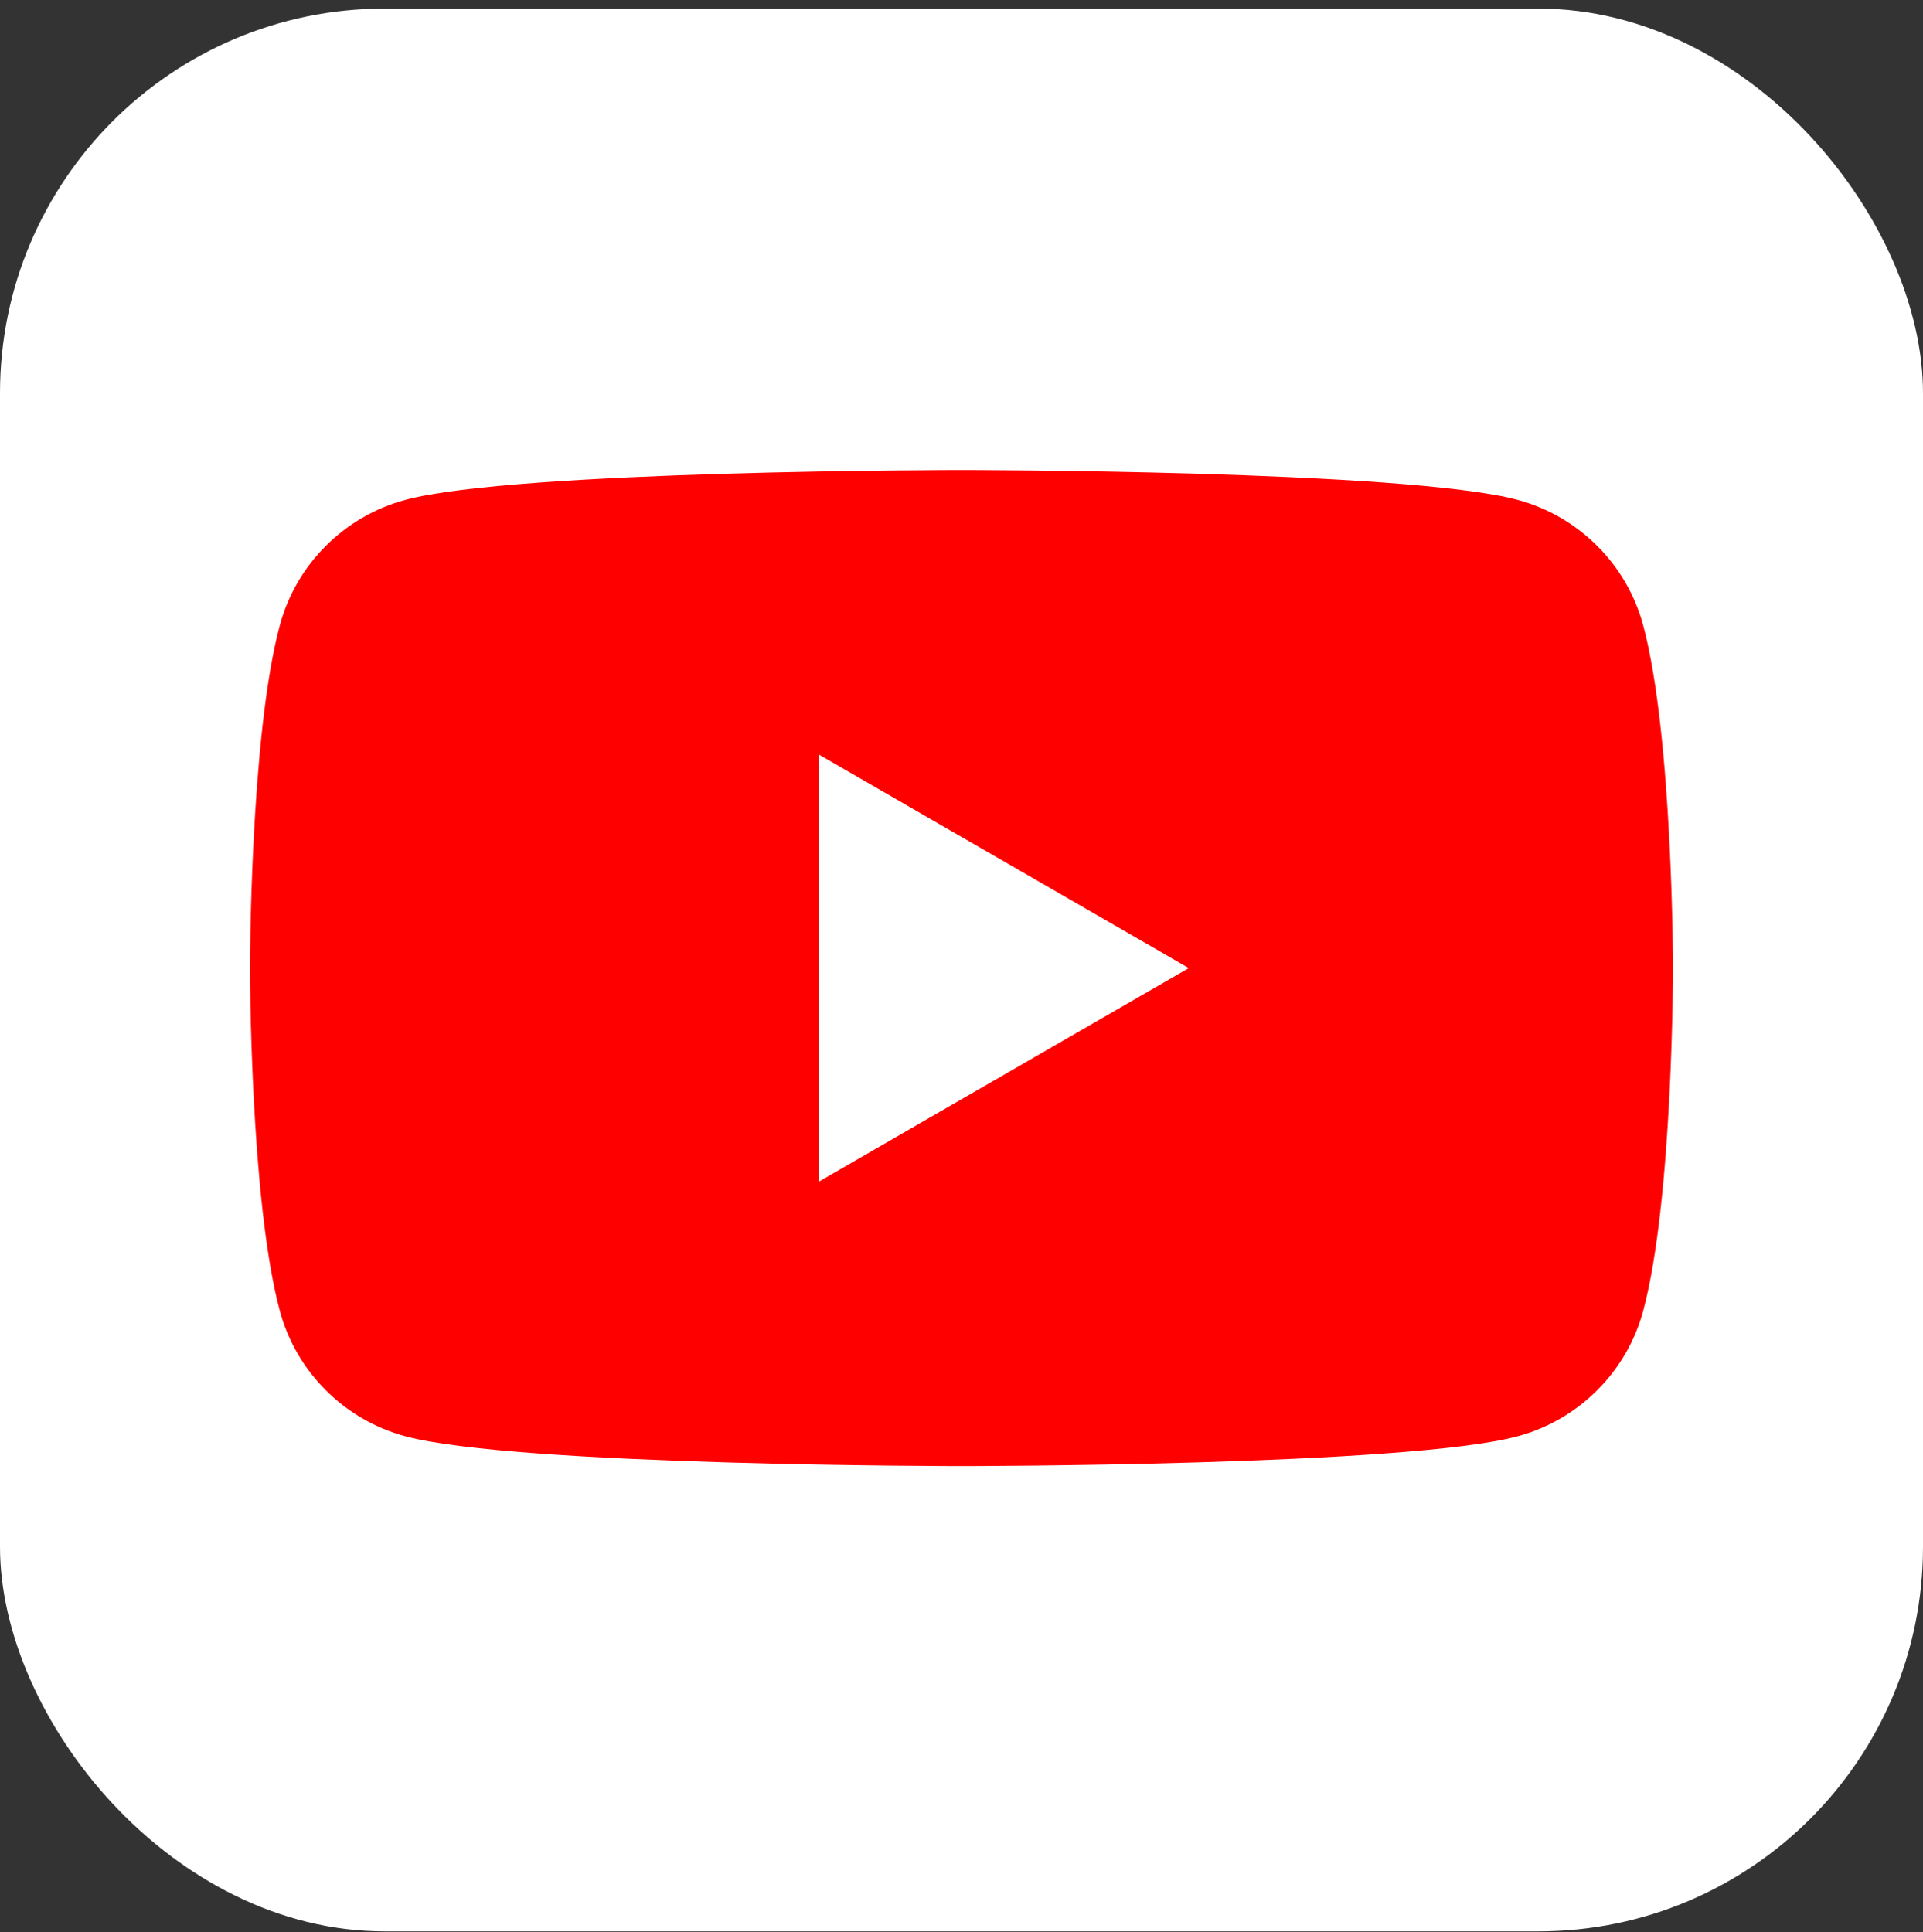 <svg width="200" height="201" viewBox="0 0 200 201" fill="none" xmlns="http://www.w3.org/2000/svg">
<rect x="0" y="0" width="200" height="201" fill="#333333" stroke="none"/>
<g clip-path="url(#clip0_3630_2808)">
<rect y="0.894" width="200" height="200" rx="40" fill="white"/>
<path d="M170.905 65.073C169.2 58.701 164.192 53.694 157.821 51.988C146.284 48.894 100 48.894 100 48.894C100 48.894 53.717 48.894 42.179 51.988C35.807 53.694 30.8 58.701 29.095 65.073C26 76.61 26 100.696 26 100.696C26 100.696 26 124.782 29.095 136.319C30.8 142.691 35.807 147.698 42.179 149.404C53.717 152.498 100 152.498 100 152.498C100 152.498 146.284 152.498 157.821 149.404C164.192 147.698 169.2 142.691 170.905 136.319C174 124.782 174 100.696 174 100.696C174 100.696 173.988 76.61 170.905 65.073Z" fill="#FF0000"/>
<path d="M85.186 122.895L123.636 100.698L85.186 78.5V122.895Z" fill="white"/>
</g>
<defs>
<clipPath id="clip0_3630_2808">
<rect y="0.894" width="200" height="200" rx="40" fill="white"/>
</clipPath>
</defs>
</svg>
